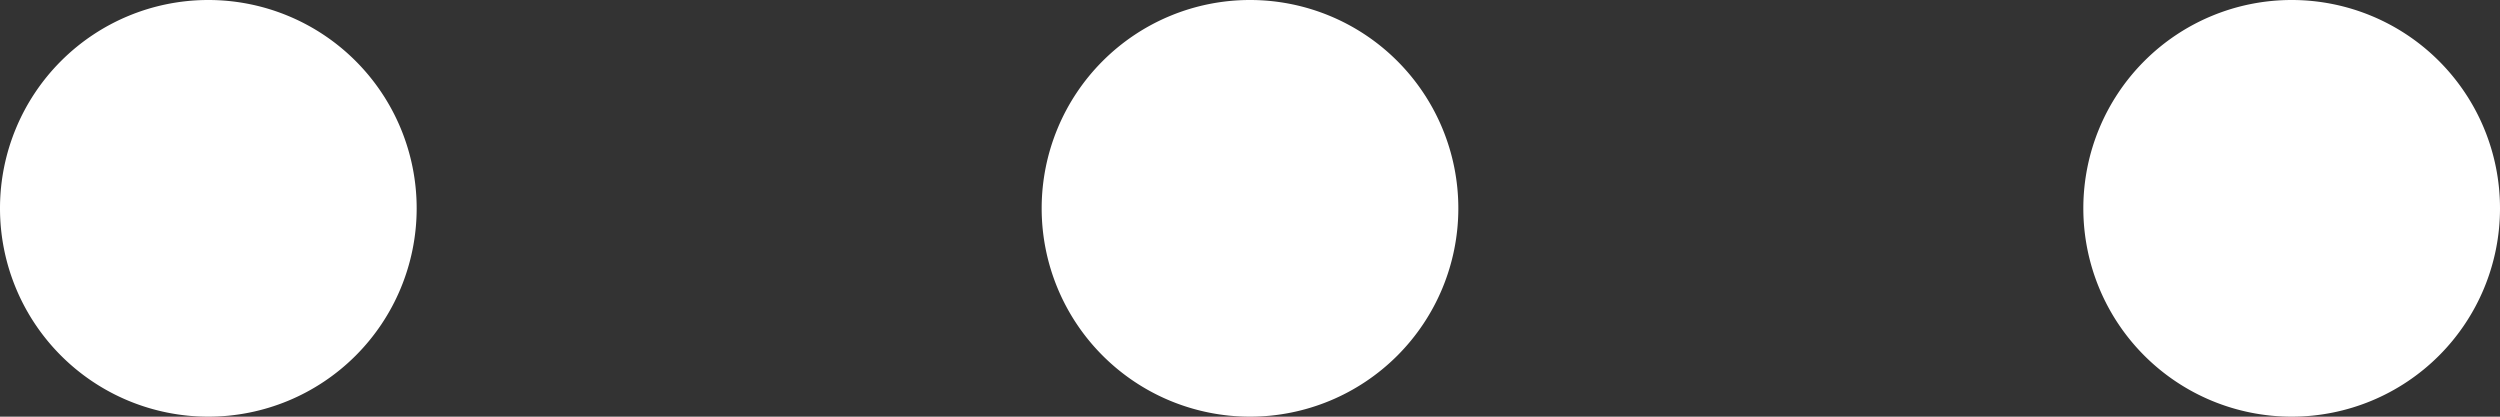 <svg xmlns="http://www.w3.org/2000/svg" width="24" height="4" viewBox="0 0 24 4">
  <rect x="0" y="0" width="24" height="4" fill="#333333" stroke="none"/>
  <defs>
    <style>
      .cls-1 {
        fill: #fff;
        fill-rule: evenodd;
      }
    </style>
  </defs>
  <path id="member_top_common_btn_sp-navi-close.svg" data-name="member_top/common/btn_sp-navi-close.svg" class="cls-1" d="M335,4036a2,2,0,1,1-2,2A2,2,0,0,1,335,4036Zm10,0a2,2,0,1,1-2,2A2,2,0,0,1,345,4036Zm10,0a2,2,0,1,1-2,2A2,2,0,0,1,355,4036Z" transform="translate(-333 -4036)"/>
</svg>
